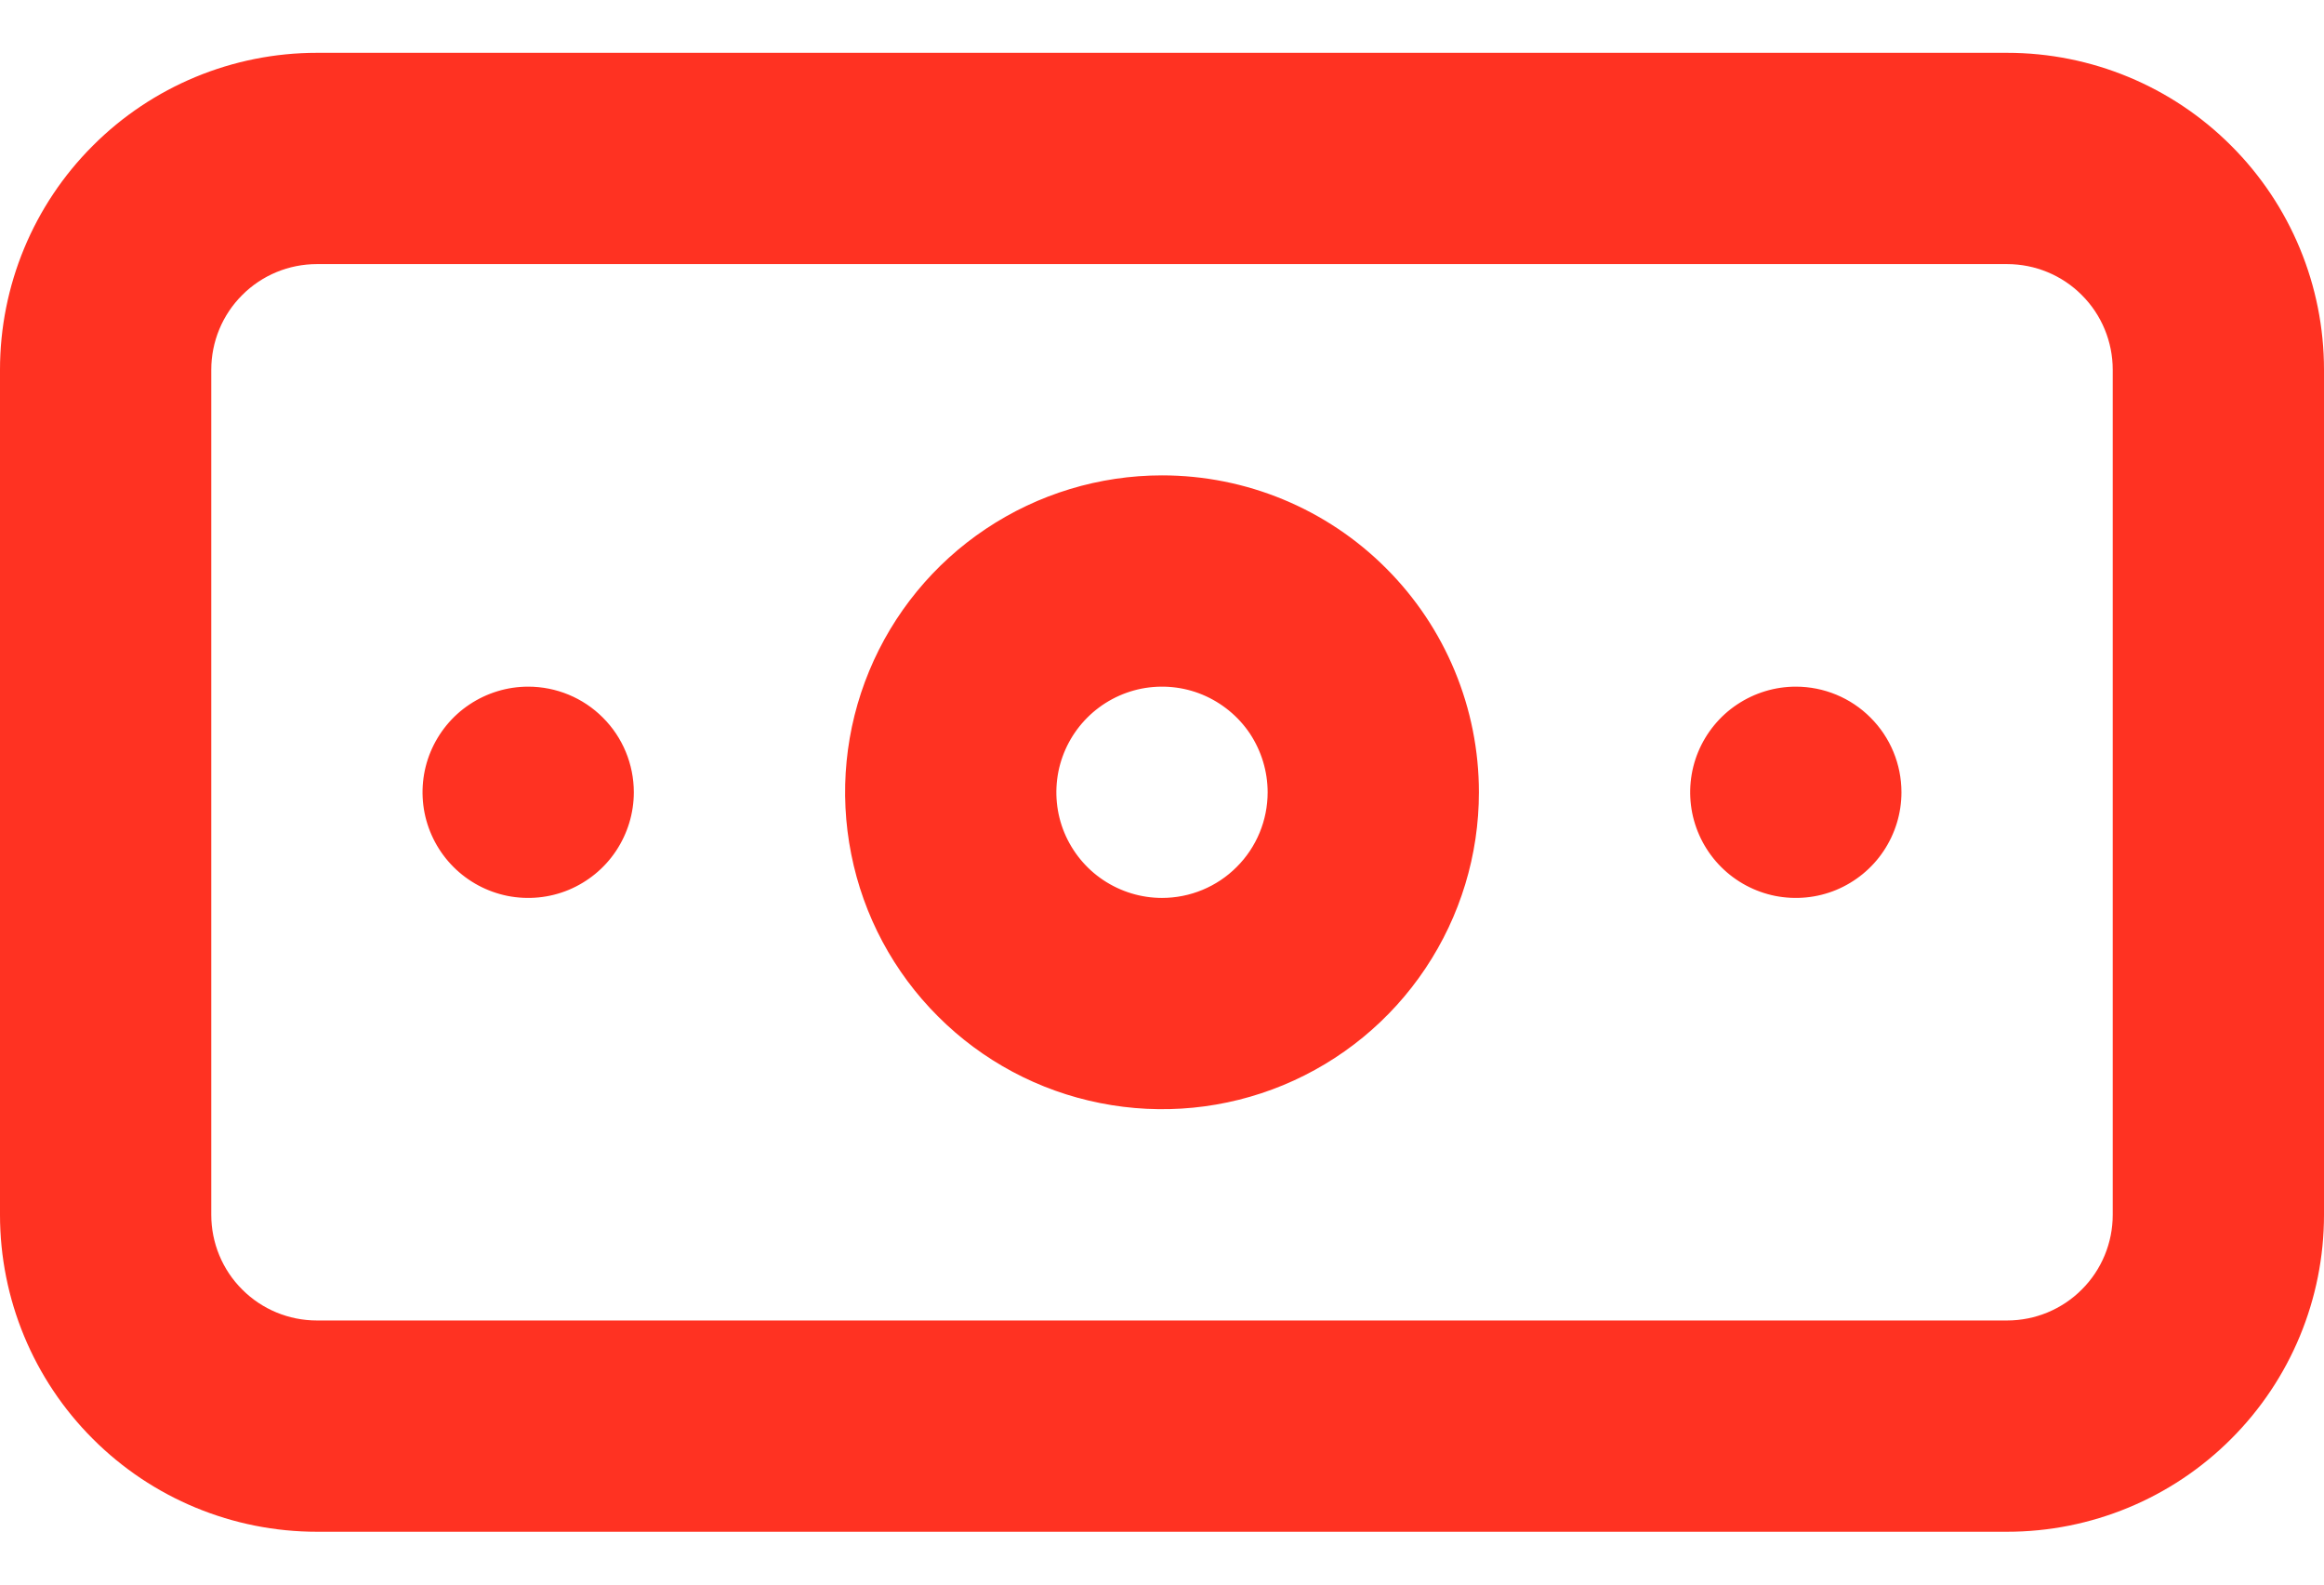 <svg width="22" height="15" viewBox="0 0 22 15" fill="none" xmlns="http://www.w3.org/2000/svg">
<path d="M5 6.5C4.802 6.5 4.609 6.559 4.444 6.669C4.28 6.778 4.152 6.935 4.076 7.117C4 7.3 3.981 7.501 4.019 7.695C4.058 7.889 4.153 8.067 4.293 8.207C4.433 8.347 4.611 8.442 4.805 8.481C4.999 8.519 5.2 8.5 5.383 8.424C5.565 8.348 5.722 8.22 5.831 8.056C5.941 7.891 6 7.698 6 7.5C6 7.235 5.895 6.98 5.707 6.793C5.52 6.605 5.265 6.5 5 6.5ZM17 6.5C16.802 6.5 16.609 6.559 16.444 6.669C16.28 6.778 16.152 6.935 16.076 7.117C16 7.3 15.981 7.501 16.019 7.695C16.058 7.889 16.153 8.067 16.293 8.207C16.433 8.347 16.611 8.442 16.805 8.481C16.999 8.519 17.2 8.5 17.383 8.424C17.565 8.348 17.722 8.22 17.831 8.056C17.941 7.891 18 7.698 18 7.5C18 7.235 17.895 6.98 17.707 6.793C17.52 6.605 17.265 6.5 17 6.5ZM19 0.5H3C2.204 0.5 1.441 0.816 0.879 1.379C0.316 1.941 0 2.704 0 3.5V11.5C0 12.296 0.316 13.059 0.879 13.621C1.441 14.184 2.204 14.5 3 14.5H19C19.796 14.5 20.559 14.184 21.121 13.621C21.684 13.059 22 12.296 22 11.5V3.5C22 2.704 21.684 1.941 21.121 1.379C20.559 0.816 19.796 0.5 19 0.5ZM20 11.5C20 11.765 19.895 12.02 19.707 12.207C19.52 12.395 19.265 12.5 19 12.5H3C2.735 12.5 2.48 12.395 2.293 12.207C2.105 12.02 2 11.765 2 11.5V3.5C2 3.235 2.105 2.98 2.293 2.793C2.48 2.605 2.735 2.5 3 2.5H19C19.265 2.5 19.52 2.605 19.707 2.793C19.895 2.98 20 3.235 20 3.5V11.5ZM11 4.5C10.407 4.5 9.827 4.676 9.333 5.006C8.84 5.335 8.455 5.804 8.228 6.352C8.001 6.9 7.942 7.503 8.058 8.085C8.173 8.667 8.459 9.202 8.879 9.621C9.298 10.041 9.833 10.327 10.415 10.442C10.997 10.558 11.6 10.499 12.148 10.272C12.696 10.045 13.165 9.66 13.494 9.167C13.824 8.673 14 8.093 14 7.5C14 6.704 13.684 5.941 13.121 5.379C12.559 4.816 11.796 4.5 11 4.5ZM11 8.5C10.802 8.5 10.609 8.441 10.444 8.331C10.28 8.222 10.152 8.065 10.076 7.883C10 7.7 9.981 7.499 10.019 7.305C10.058 7.111 10.153 6.933 10.293 6.793C10.433 6.653 10.611 6.558 10.805 6.519C10.999 6.481 11.2 6.5 11.383 6.576C11.565 6.652 11.722 6.78 11.832 6.944C11.941 7.109 12 7.302 12 7.5C12 7.765 11.895 8.02 11.707 8.207C11.52 8.395 11.265 8.5 11 8.5Z" fill="#FF3222"/>
</svg>
